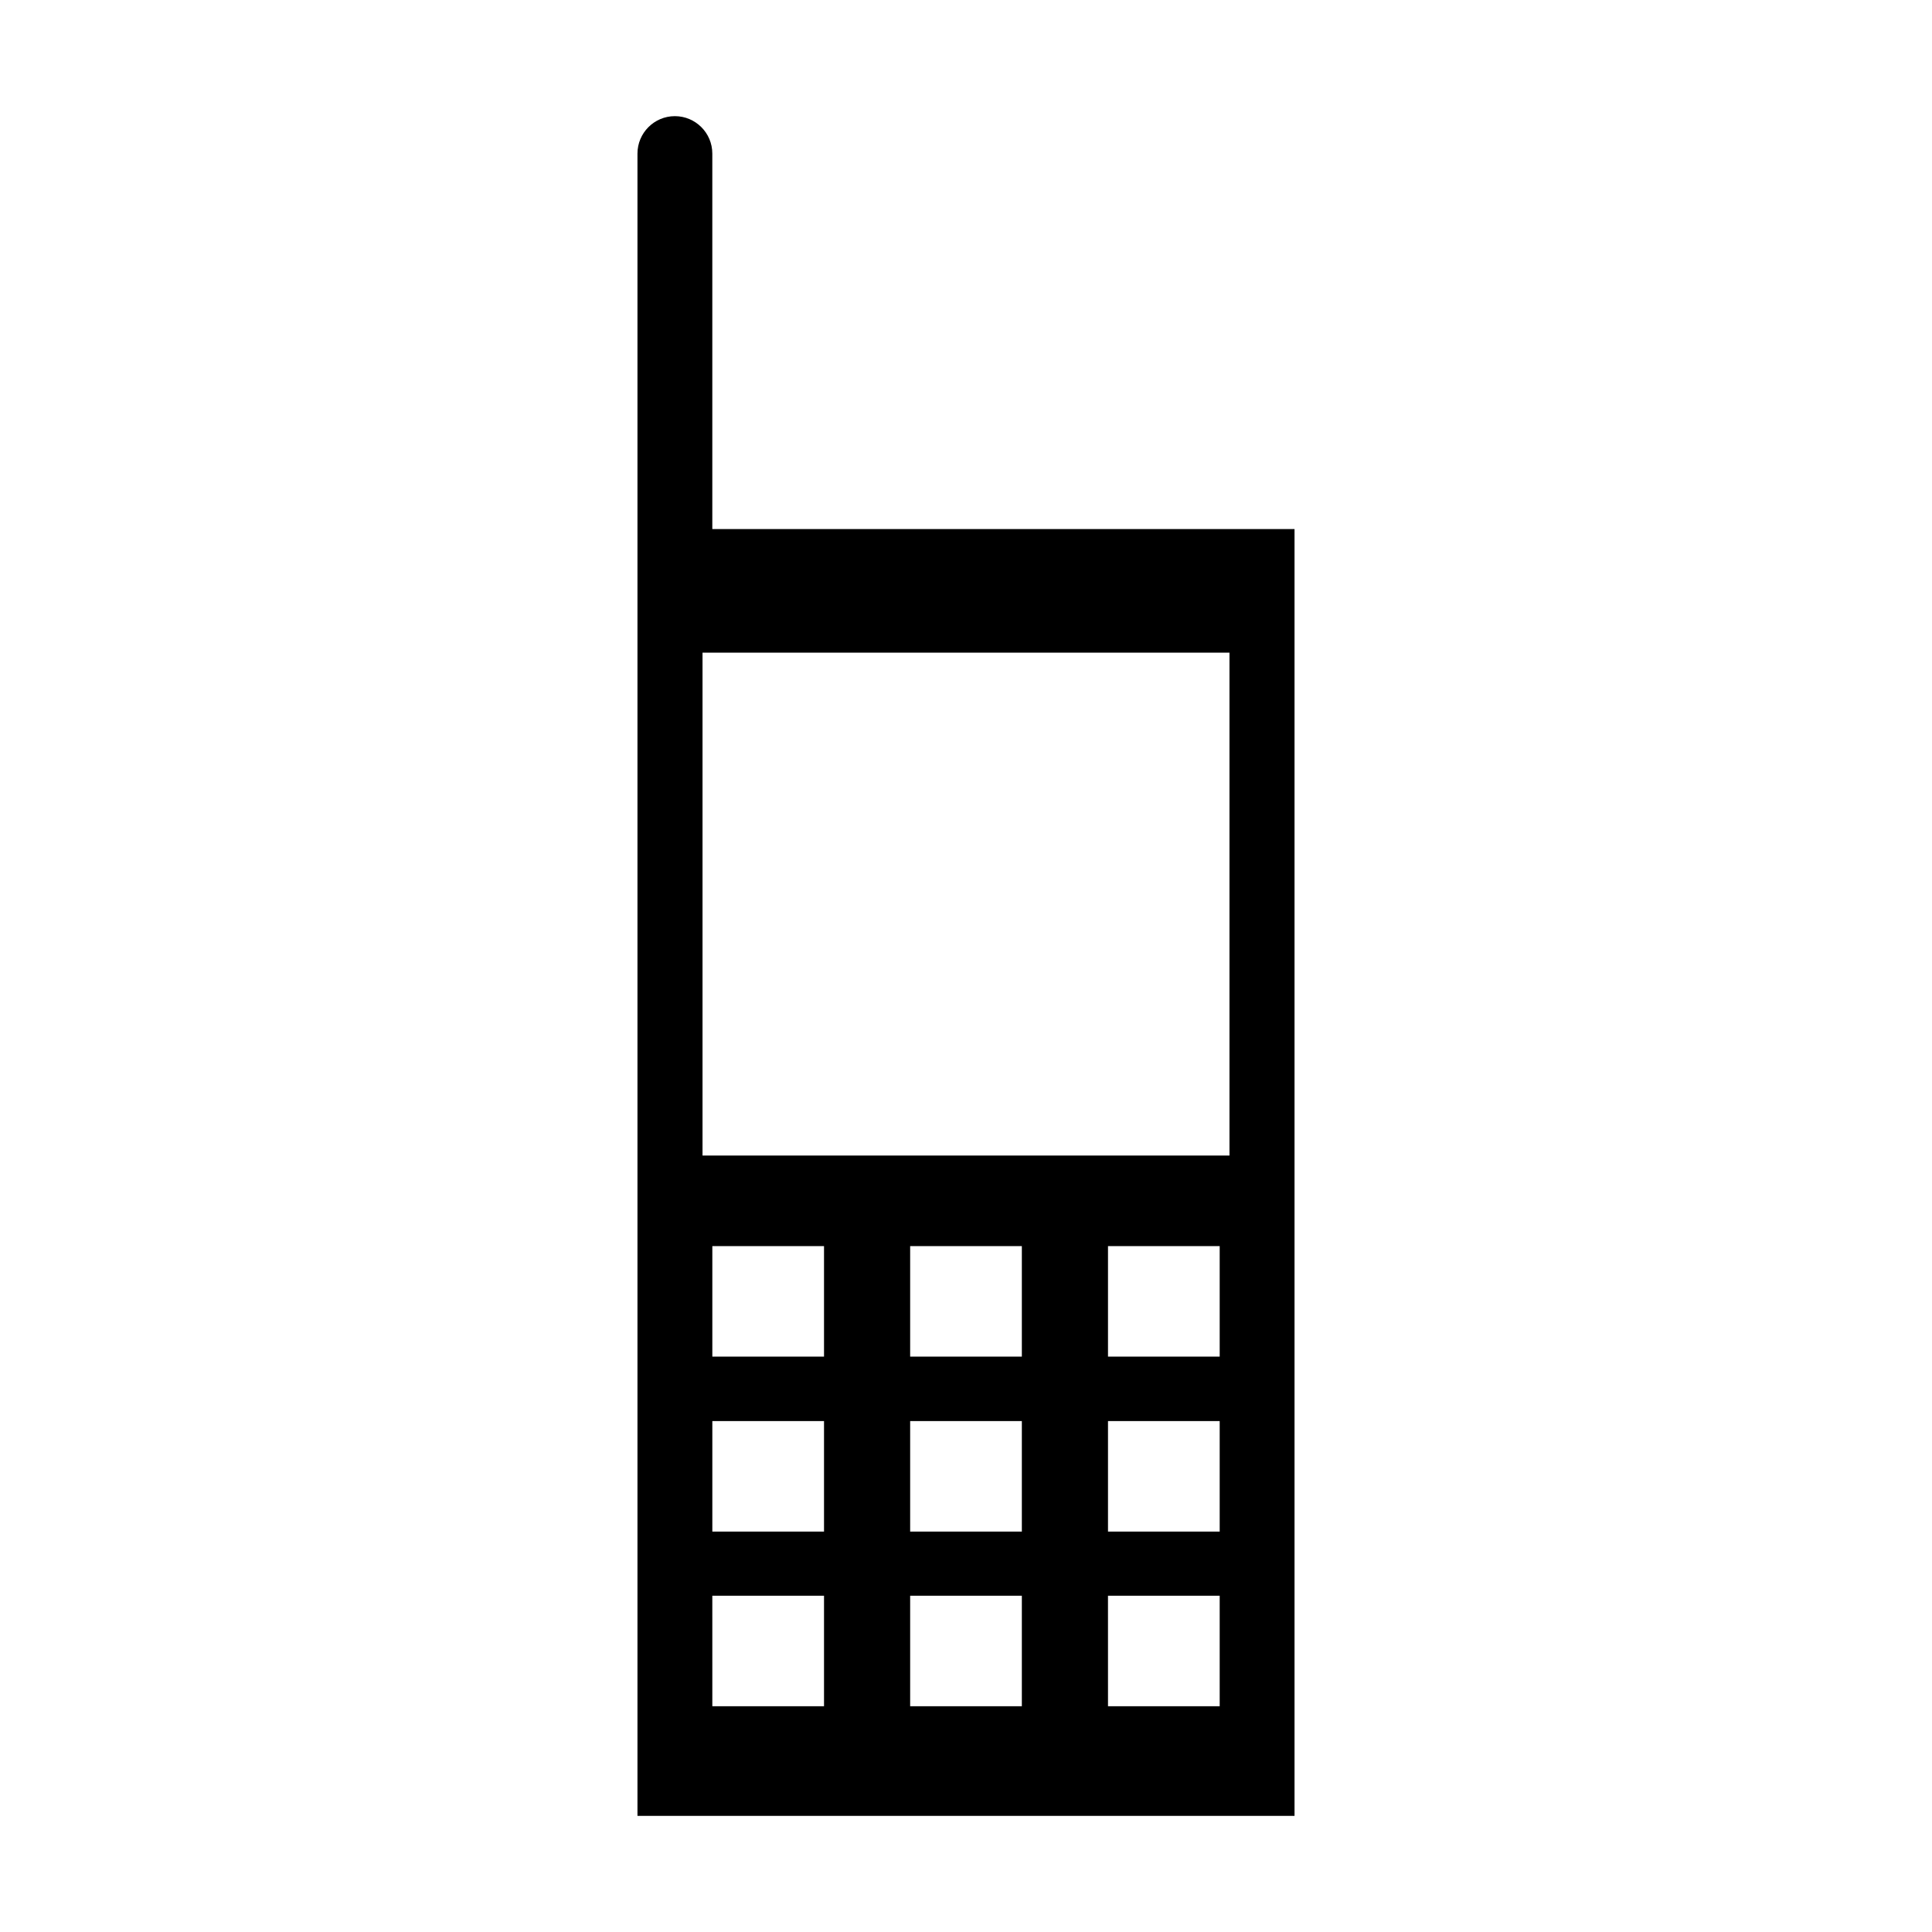 <?xml version="1.0" encoding="UTF-8"?>
<!-- Uploaded to: ICON Repo, www.iconrepo.com, Generator: ICON Repo Mixer Tools -->
<svg fill="#000000" width="800px" height="800px" version="1.1" viewBox="144 144 512 512" xmlns="http://www.w3.org/2000/svg">
 <path d="m332.77 284.2v-99.5c0-5.512-4.488-9.918-9.918-9.918-5.512 0-9.918 4.488-9.918 9.918v440.52h174.13v-341.02zm134.46 282.69v29.285h-29.598l-0.004-29.285zm0-46.289v29.285h-29.598v-29.285zm0-46.367v29.285h-29.598v-29.285zm-52.43 92.656v29.285h-29.598v-29.285zm0-46.289v29.285h-29.598v-29.285zm0-46.367v29.285h-29.598v-29.285zm-52.426 92.656v29.285h-29.598l-0.004-29.285zm0-46.289v29.285h-29.598v-29.285zm0-46.367v29.285h-29.598v-29.285zm-32.199-24.008v-133.27h139.65v133.27z"/>
</svg>